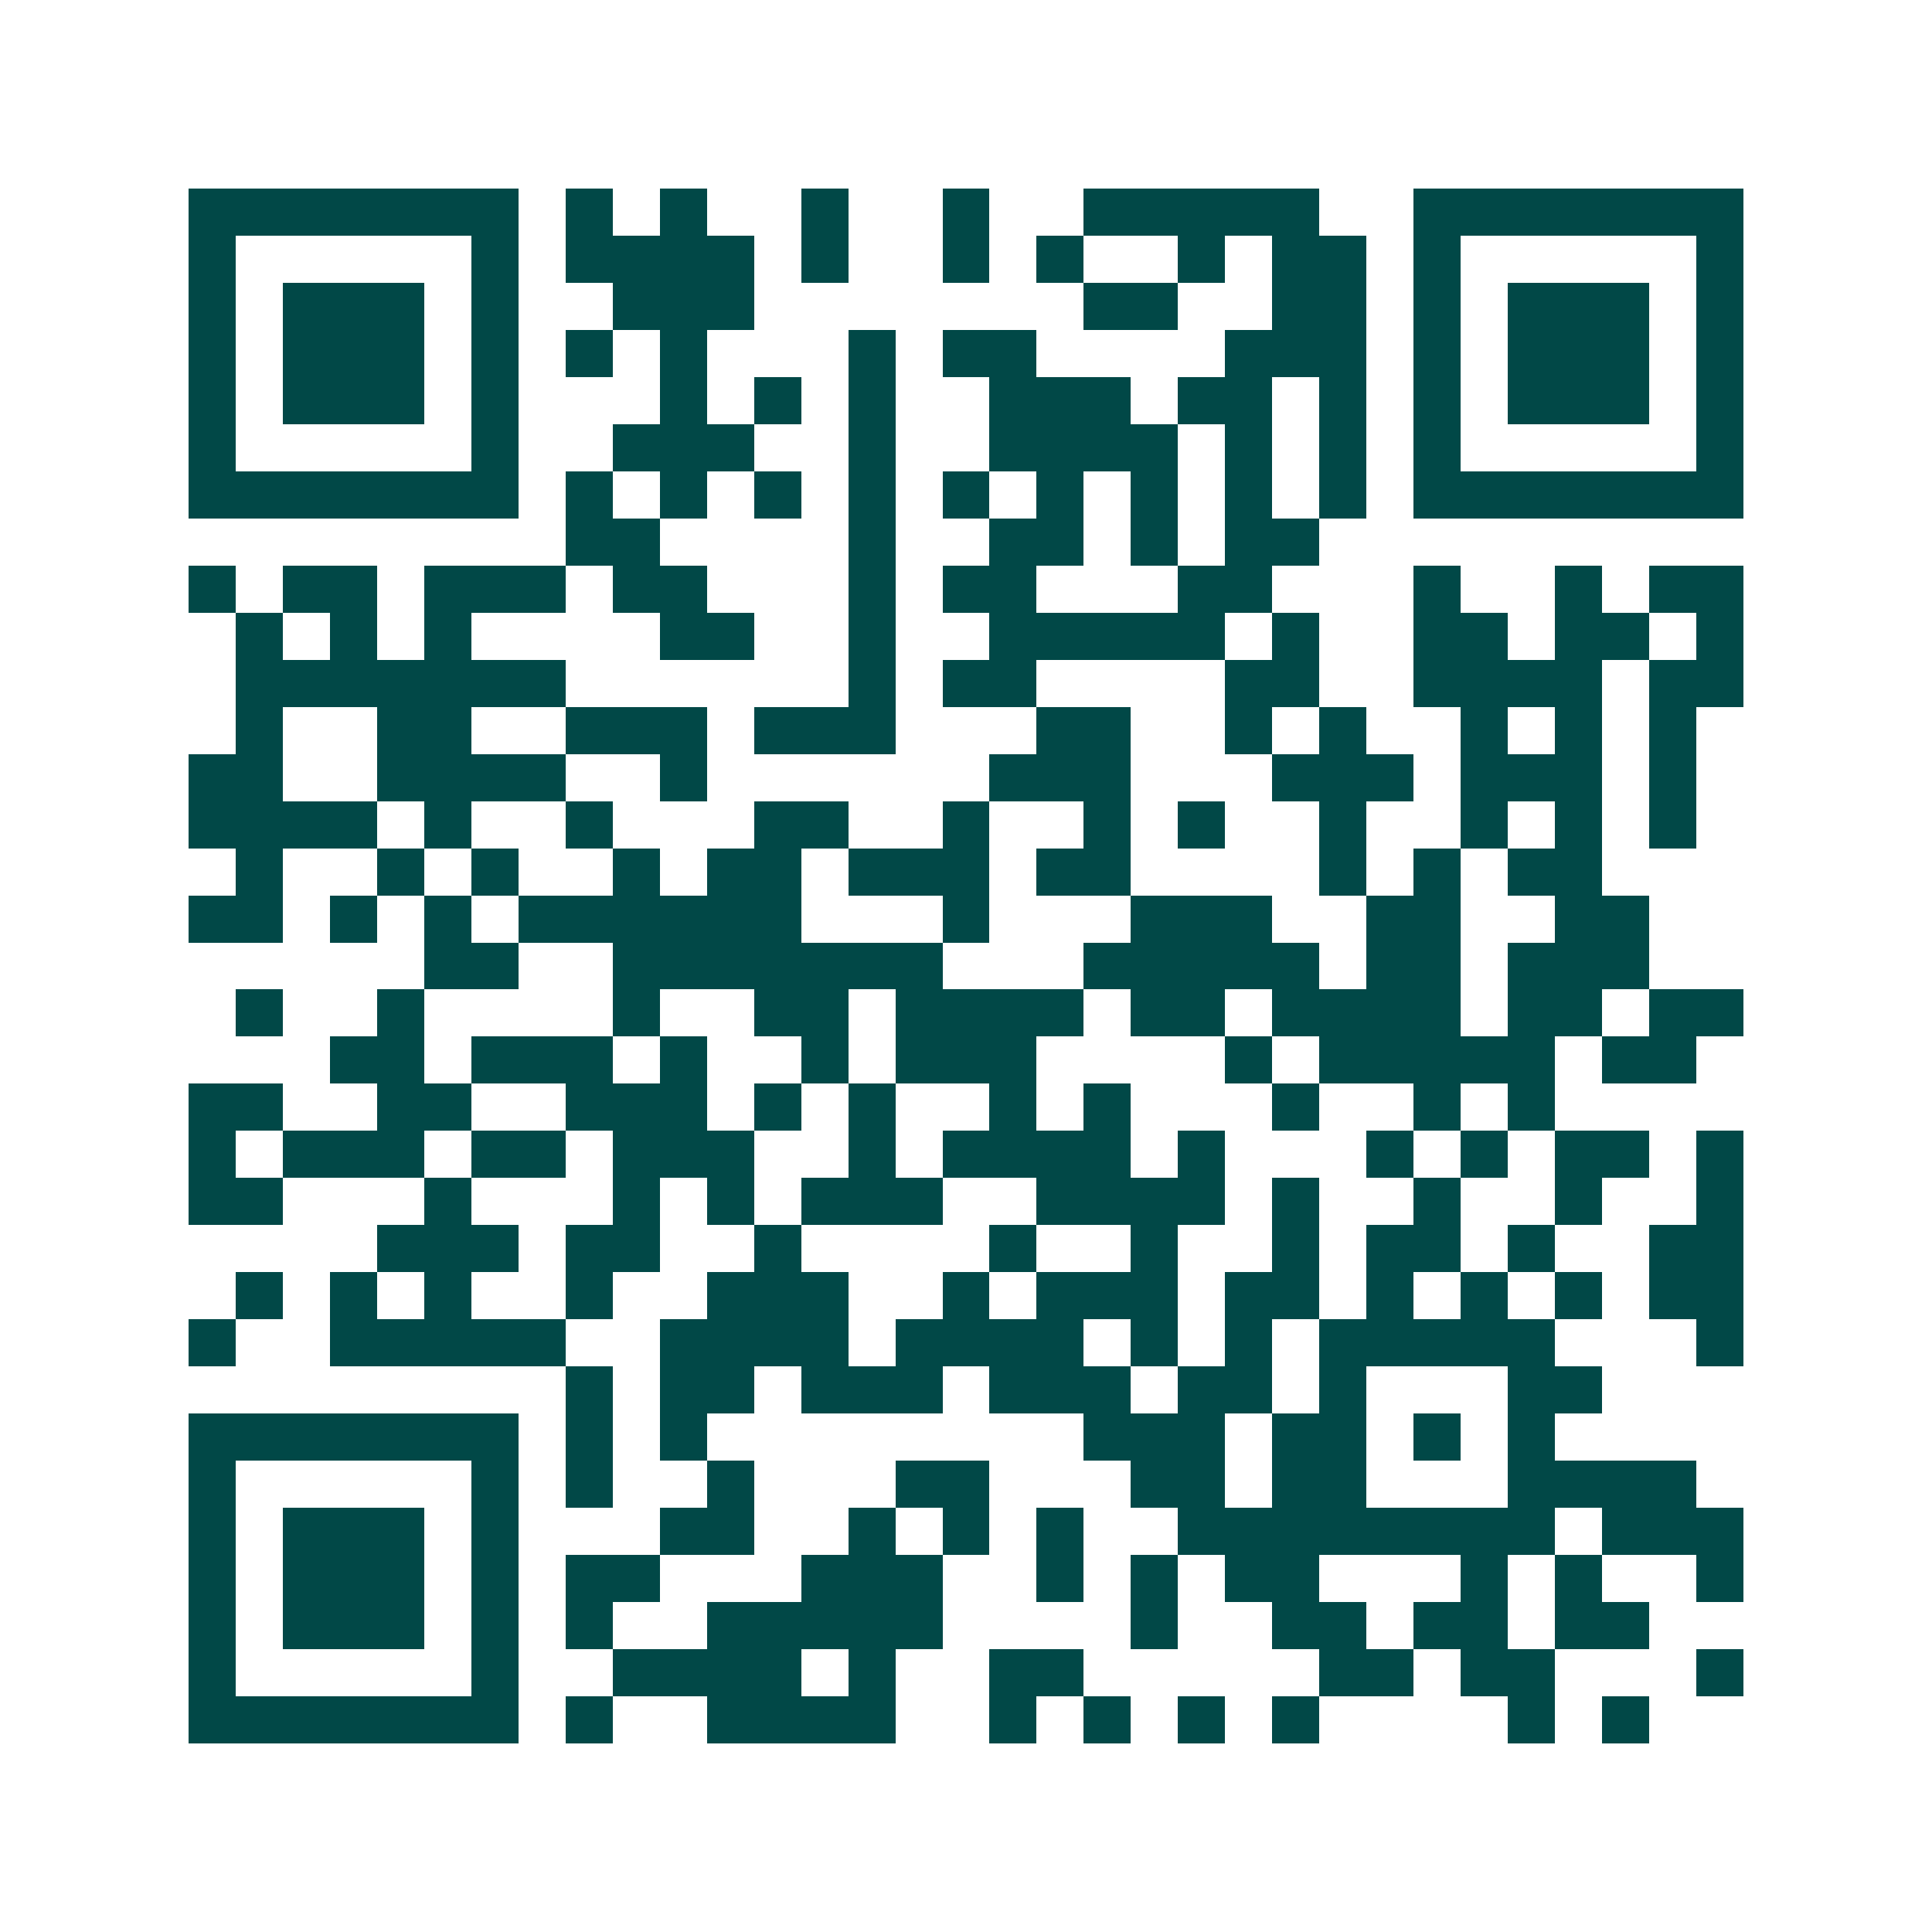 <svg xmlns="http://www.w3.org/2000/svg" width="200" height="200" viewBox="0 0 41 41" shape-rendering="crispEdges"><path fill="#ffffff" d="M0 0h41v41H0z"/><path stroke="#014847" d="M4 4.5h7m1 0h1m1 0h1m2 0h1m2 0h1m2 0h5m2 0h7M4 5.5h1m5 0h1m1 0h4m1 0h1m2 0h1m1 0h1m2 0h1m1 0h2m1 0h1m5 0h1M4 6.5h1m1 0h3m1 0h1m2 0h3m7 0h2m2 0h2m1 0h1m1 0h3m1 0h1M4 7.5h1m1 0h3m1 0h1m1 0h1m1 0h1m3 0h1m1 0h2m4 0h3m1 0h1m1 0h3m1 0h1M4 8.5h1m1 0h3m1 0h1m3 0h1m1 0h1m1 0h1m2 0h3m1 0h2m1 0h1m1 0h1m1 0h3m1 0h1M4 9.5h1m5 0h1m2 0h3m2 0h1m2 0h4m1 0h1m1 0h1m1 0h1m5 0h1M4 10.5h7m1 0h1m1 0h1m1 0h1m1 0h1m1 0h1m1 0h1m1 0h1m1 0h1m1 0h1m1 0h7M12 11.5h2m4 0h1m2 0h2m1 0h1m1 0h2M4 12.5h1m1 0h2m1 0h3m1 0h2m3 0h1m1 0h2m3 0h2m3 0h1m2 0h1m1 0h2M5 13.5h1m1 0h1m1 0h1m4 0h2m2 0h1m2 0h5m1 0h1m2 0h2m1 0h2m1 0h1M5 14.5h7m6 0h1m1 0h2m4 0h2m2 0h4m1 0h2M5 15.5h1m2 0h2m2 0h3m1 0h3m3 0h2m2 0h1m1 0h1m2 0h1m1 0h1m1 0h1M4 16.5h2m2 0h4m2 0h1m6 0h3m3 0h3m1 0h3m1 0h1M4 17.5h4m1 0h1m2 0h1m3 0h2m2 0h1m2 0h1m1 0h1m2 0h1m2 0h1m1 0h1m1 0h1M5 18.5h1m2 0h1m1 0h1m2 0h1m1 0h2m1 0h3m1 0h2m4 0h1m1 0h1m1 0h2M4 19.5h2m1 0h1m1 0h1m1 0h6m3 0h1m3 0h3m2 0h2m2 0h2M9 20.5h2m2 0h7m3 0h5m1 0h2m1 0h3M5 21.5h1m2 0h1m4 0h1m2 0h2m1 0h4m1 0h2m1 0h4m1 0h2m1 0h2M7 22.5h2m1 0h3m1 0h1m2 0h1m1 0h3m4 0h1m1 0h5m1 0h2M4 23.5h2m2 0h2m2 0h3m1 0h1m1 0h1m2 0h1m1 0h1m3 0h1m2 0h1m1 0h1M4 24.5h1m1 0h3m1 0h2m1 0h3m2 0h1m1 0h4m1 0h1m3 0h1m1 0h1m1 0h2m1 0h1M4 25.5h2m3 0h1m3 0h1m1 0h1m1 0h3m2 0h4m1 0h1m2 0h1m2 0h1m2 0h1M8 26.5h3m1 0h2m2 0h1m4 0h1m2 0h1m2 0h1m1 0h2m1 0h1m2 0h2M5 27.5h1m1 0h1m1 0h1m2 0h1m2 0h3m2 0h1m1 0h3m1 0h2m1 0h1m1 0h1m1 0h1m1 0h2M4 28.5h1m2 0h5m2 0h4m1 0h4m1 0h1m1 0h1m1 0h5m3 0h1M12 29.5h1m1 0h2m1 0h3m1 0h3m1 0h2m1 0h1m3 0h2M4 30.5h7m1 0h1m1 0h1m8 0h3m1 0h2m1 0h1m1 0h1M4 31.5h1m5 0h1m1 0h1m2 0h1m3 0h2m3 0h2m1 0h2m3 0h4M4 32.5h1m1 0h3m1 0h1m3 0h2m2 0h1m1 0h1m1 0h1m2 0h8m1 0h3M4 33.5h1m1 0h3m1 0h1m1 0h2m3 0h3m2 0h1m1 0h1m1 0h2m3 0h1m1 0h1m2 0h1M4 34.5h1m1 0h3m1 0h1m1 0h1m2 0h5m4 0h1m2 0h2m1 0h2m1 0h2M4 35.5h1m5 0h1m2 0h4m1 0h1m2 0h2m5 0h2m1 0h2m3 0h1M4 36.5h7m1 0h1m2 0h4m2 0h1m1 0h1m1 0h1m1 0h1m4 0h1m1 0h1"/></svg>
